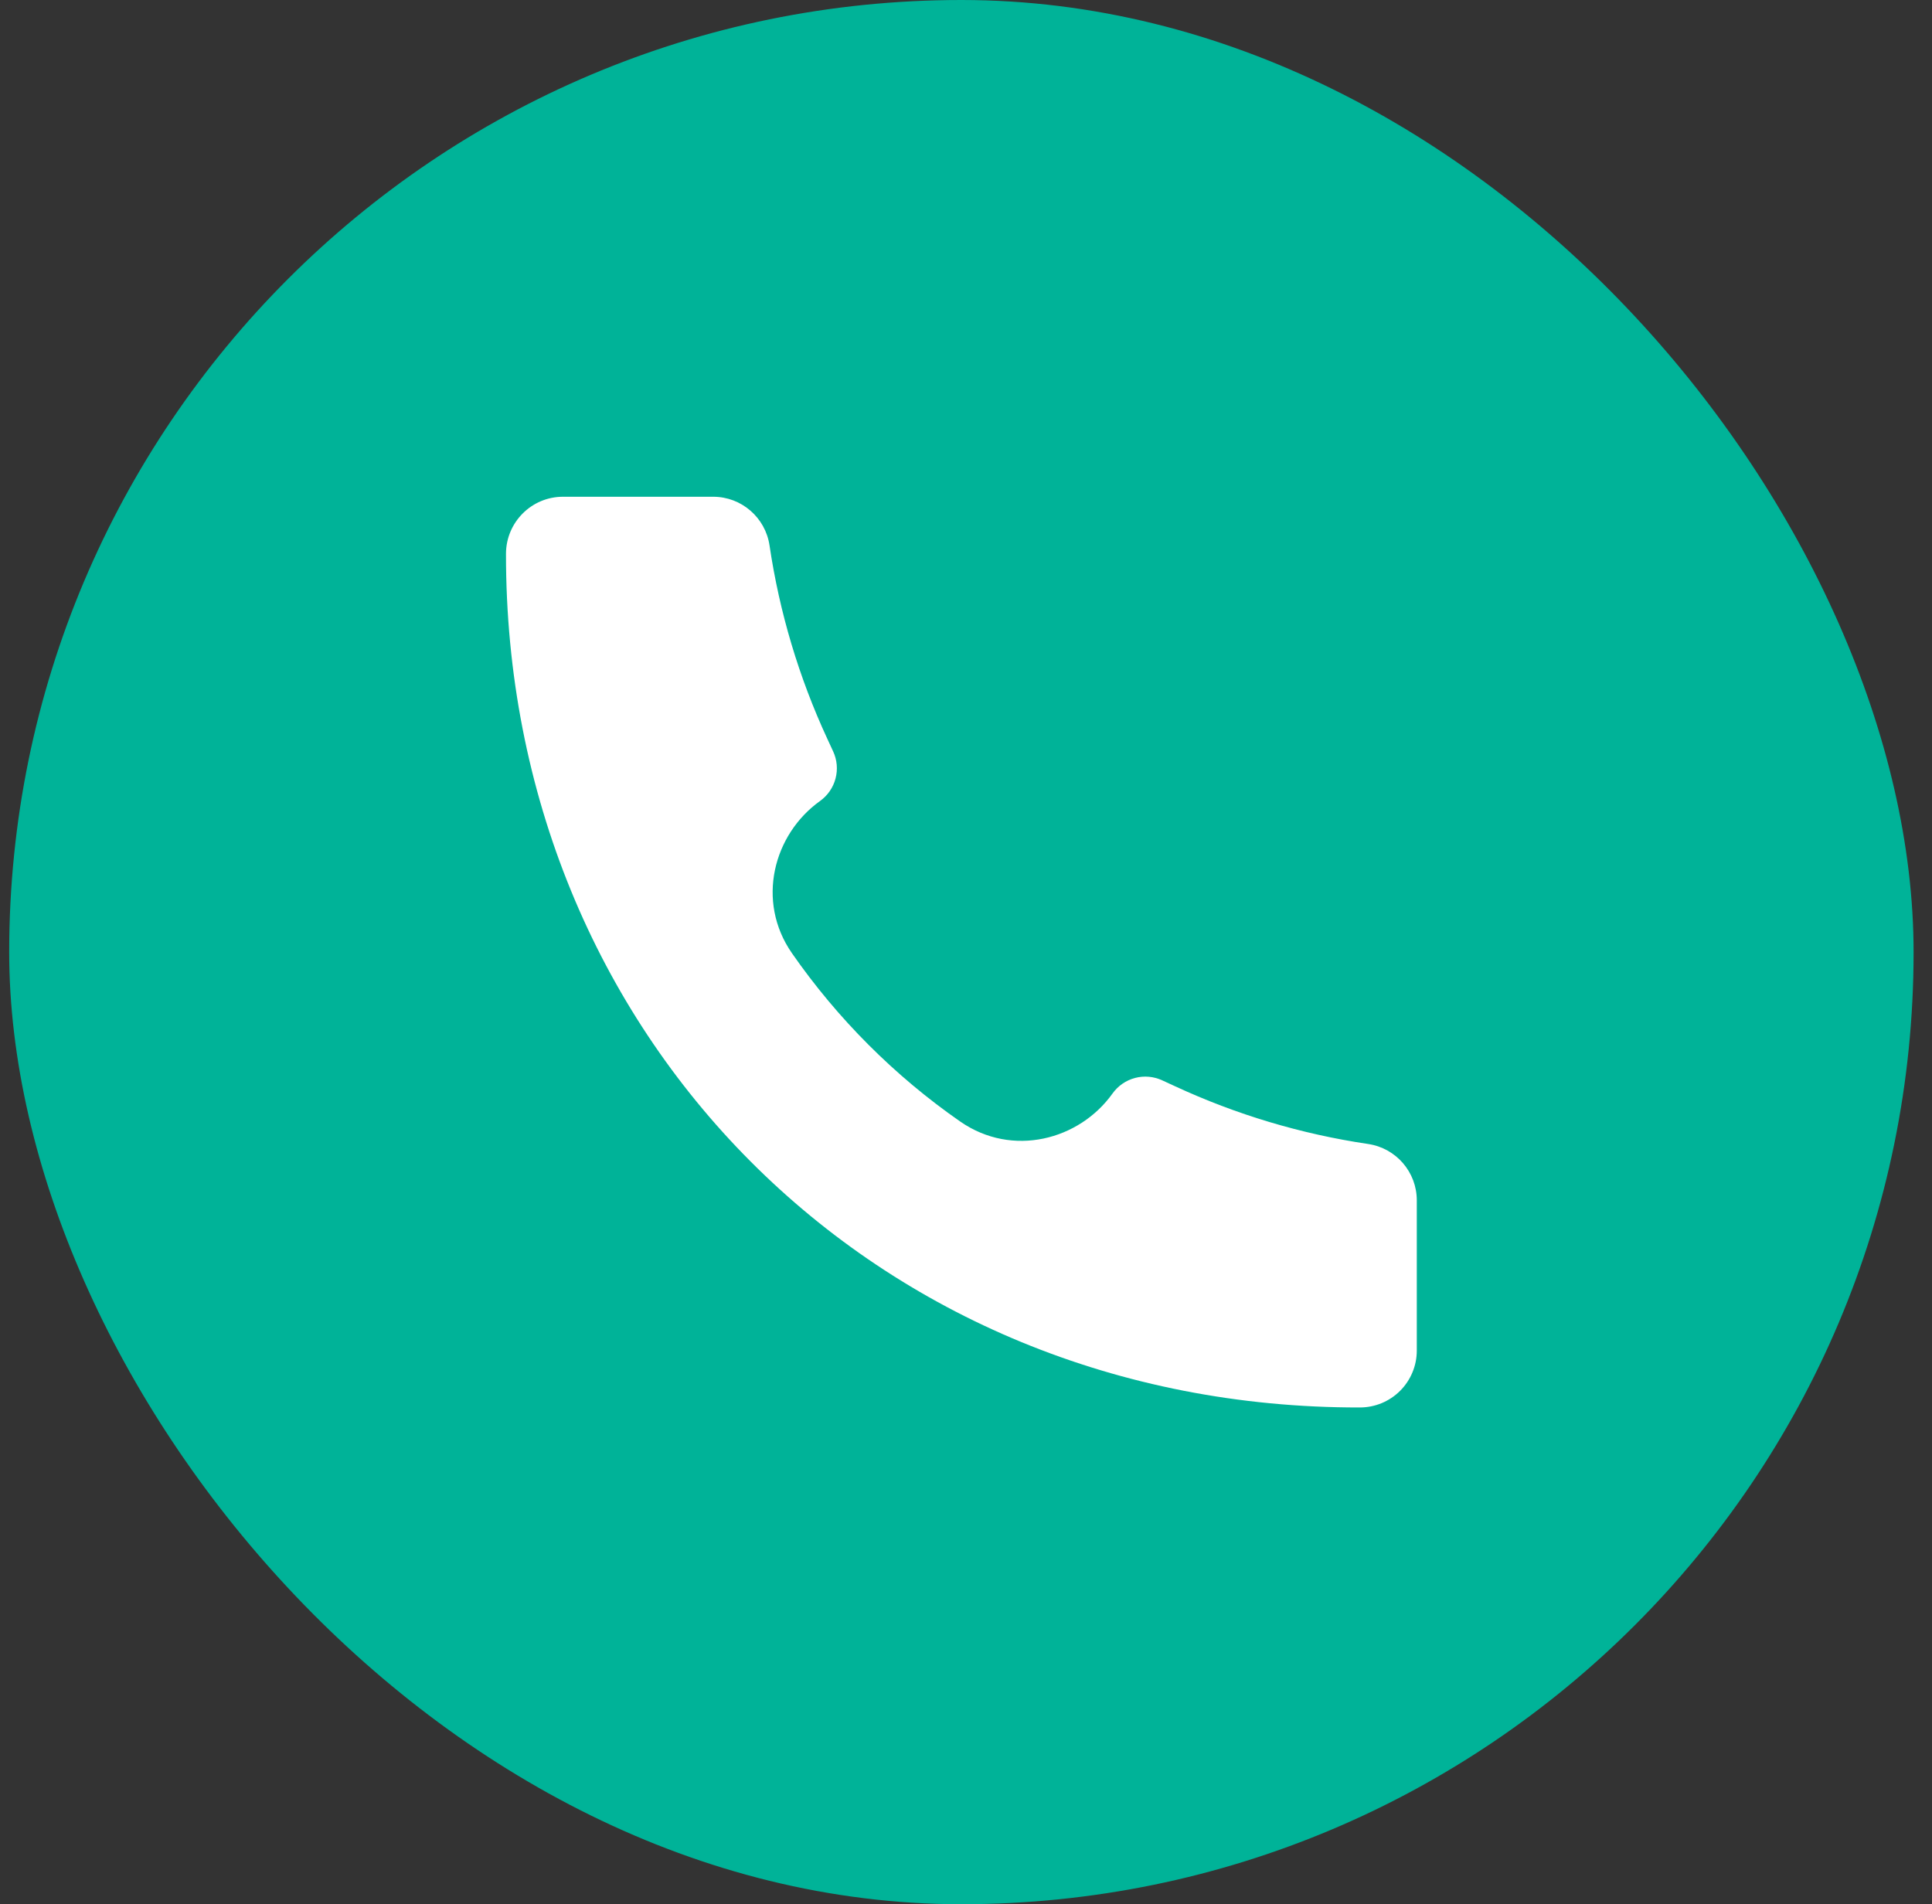 <svg xmlns="http://www.w3.org/2000/svg" width="70" height="69" viewBox="0 0 70 69" fill="none"><rect x="0" y="0" width="70" height="69" fill="#333333" stroke="none"/><rect x="0.333" width="69" height="69" rx="34.5" fill="#00B398"></rect><path d="M49.265 51C31.669 51.025 18.315 37.511 18.333 20.069C18.333 18.928 19.257 18 20.396 18H25.841C26.862 18 27.73 18.751 27.881 19.761C28.24 22.185 28.945 24.544 29.974 26.768L30.186 27.226C30.329 27.534 30.36 27.882 30.273 28.21C30.187 28.539 29.988 28.826 29.712 29.024C28.025 30.229 27.381 32.652 28.695 34.541C30.343 36.913 32.42 38.992 34.792 40.64C36.683 41.952 39.107 41.308 40.309 39.623C40.507 39.346 40.795 39.147 41.124 39.06C41.452 38.973 41.801 39.004 42.11 39.147L42.566 39.357C44.789 40.388 47.148 41.094 49.572 41.453C50.583 41.603 51.333 42.471 51.333 43.495V48.938C51.333 49.209 51.28 49.477 51.176 49.727C51.072 49.978 50.92 50.205 50.728 50.397C50.537 50.588 50.309 50.74 50.059 50.844C49.808 50.947 49.54 51 49.269 51H49.265Z" fill="white"></path></svg>